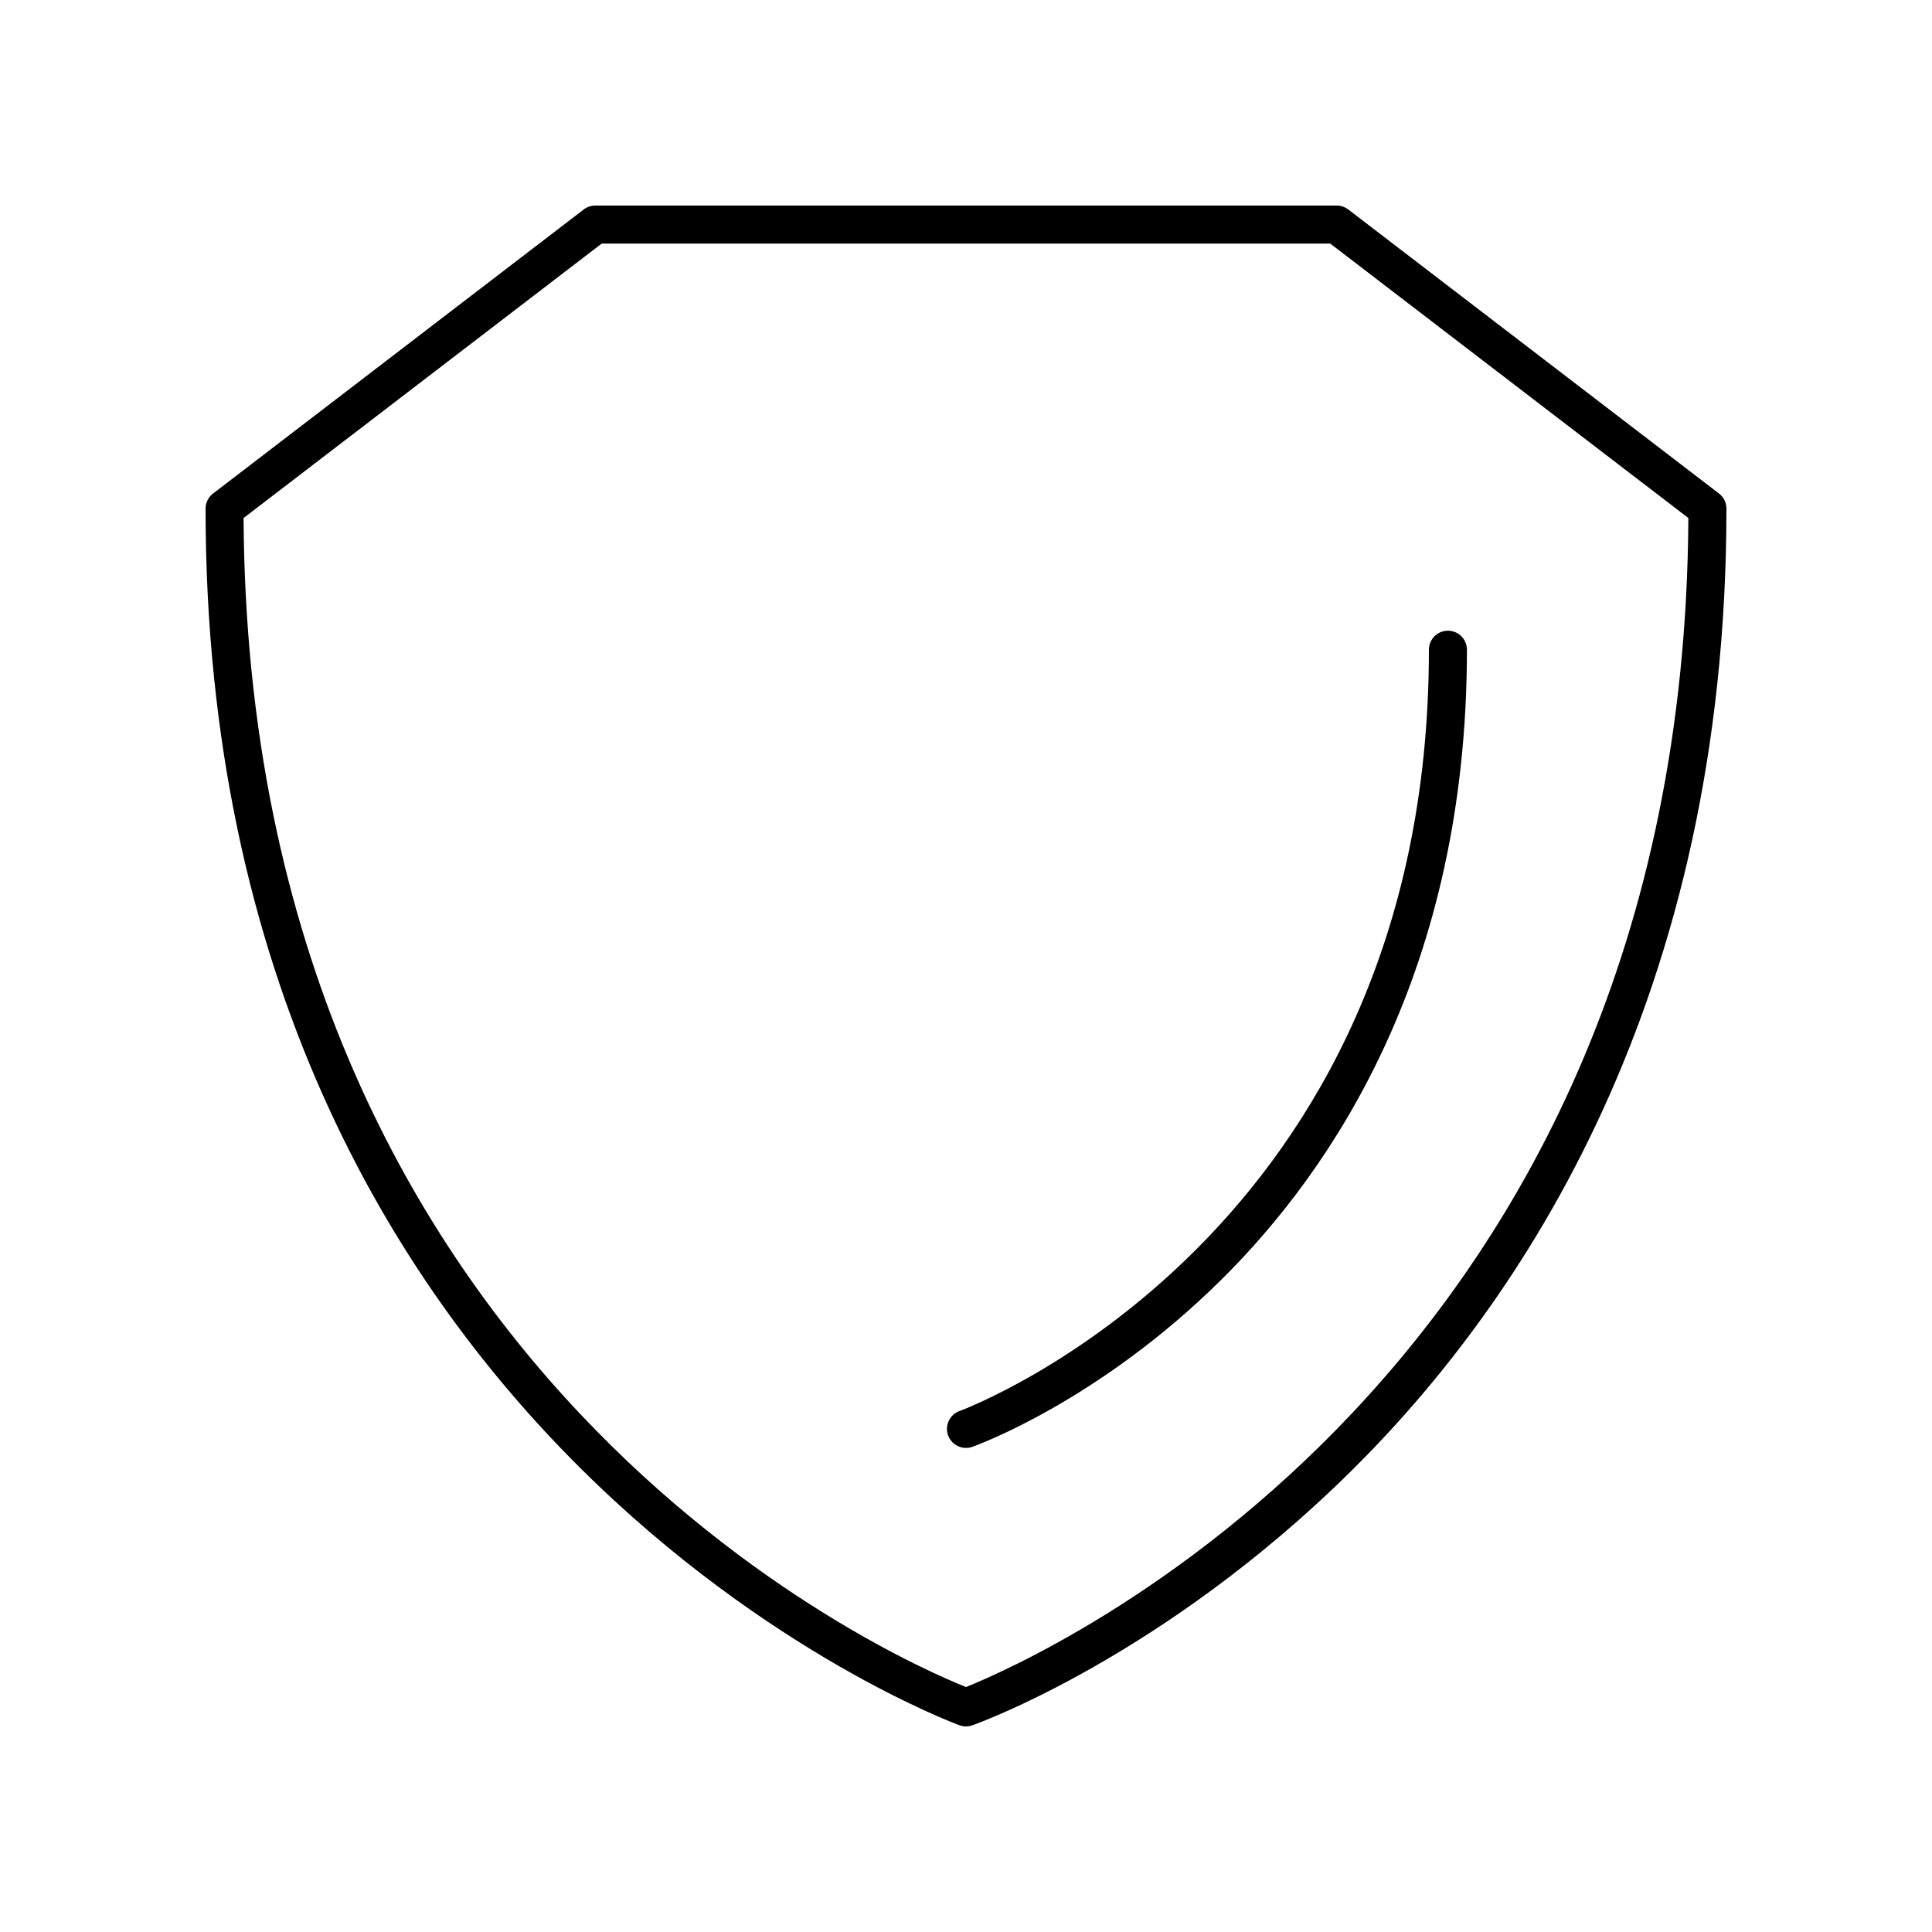 <?xml version="1.0" encoding="UTF-8"?>
<!-- Uploaded to: SVG Repo, www.svgrepo.com, Generator: SVG Repo Mixer Tools -->
<svg fill="#000000" width="800px" height="800px" version="1.1" viewBox="144 144 512 512" xmlns="http://www.w3.org/2000/svg">
 <g>
  <path d="m501.3 199.51c-0.879-0.672-1.957-1.035-3.062-1.035h-196.48c-1.105 0-2.184 0.363-3.066 1.039l-98.242 75.285c-1.242 0.949-1.973 2.43-1.973 3.996 0 248.43 197.84 321.72 199.83 322.43 0.547 0.195 1.121 0.293 1.691 0.293s1.145-0.098 1.691-0.293c2.051-0.727 50.738-18.418 100.09-67.098 45.5-44.887 99.742-125.62 99.742-255.34 0-1.566-0.73-3.047-1.973-4zm-101.31 391.57c-19.008-7.606-190.21-82.535-191.44-309.8l94.906-72.73h193.07l94.906 72.727c-1.234 227.03-172.46 302.19-191.45 309.81z"/>
  <path d="m398.3 517.93c-2.617 0.938-3.984 3.82-3.047 6.438 0.734 2.062 2.672 3.352 4.742 3.352 0.562 0 1.133-0.098 1.691-0.297 1.344-0.477 33.352-12.105 65.707-44.02 29.816-29.41 65.359-82.293 65.359-167.22 0-2.781-2.254-5.039-5.039-5.039-2.781 0-5.039 2.254-5.039 5.039-0.004 155.41-123.13 201.3-124.38 201.75z"/>
 </g>
</svg>